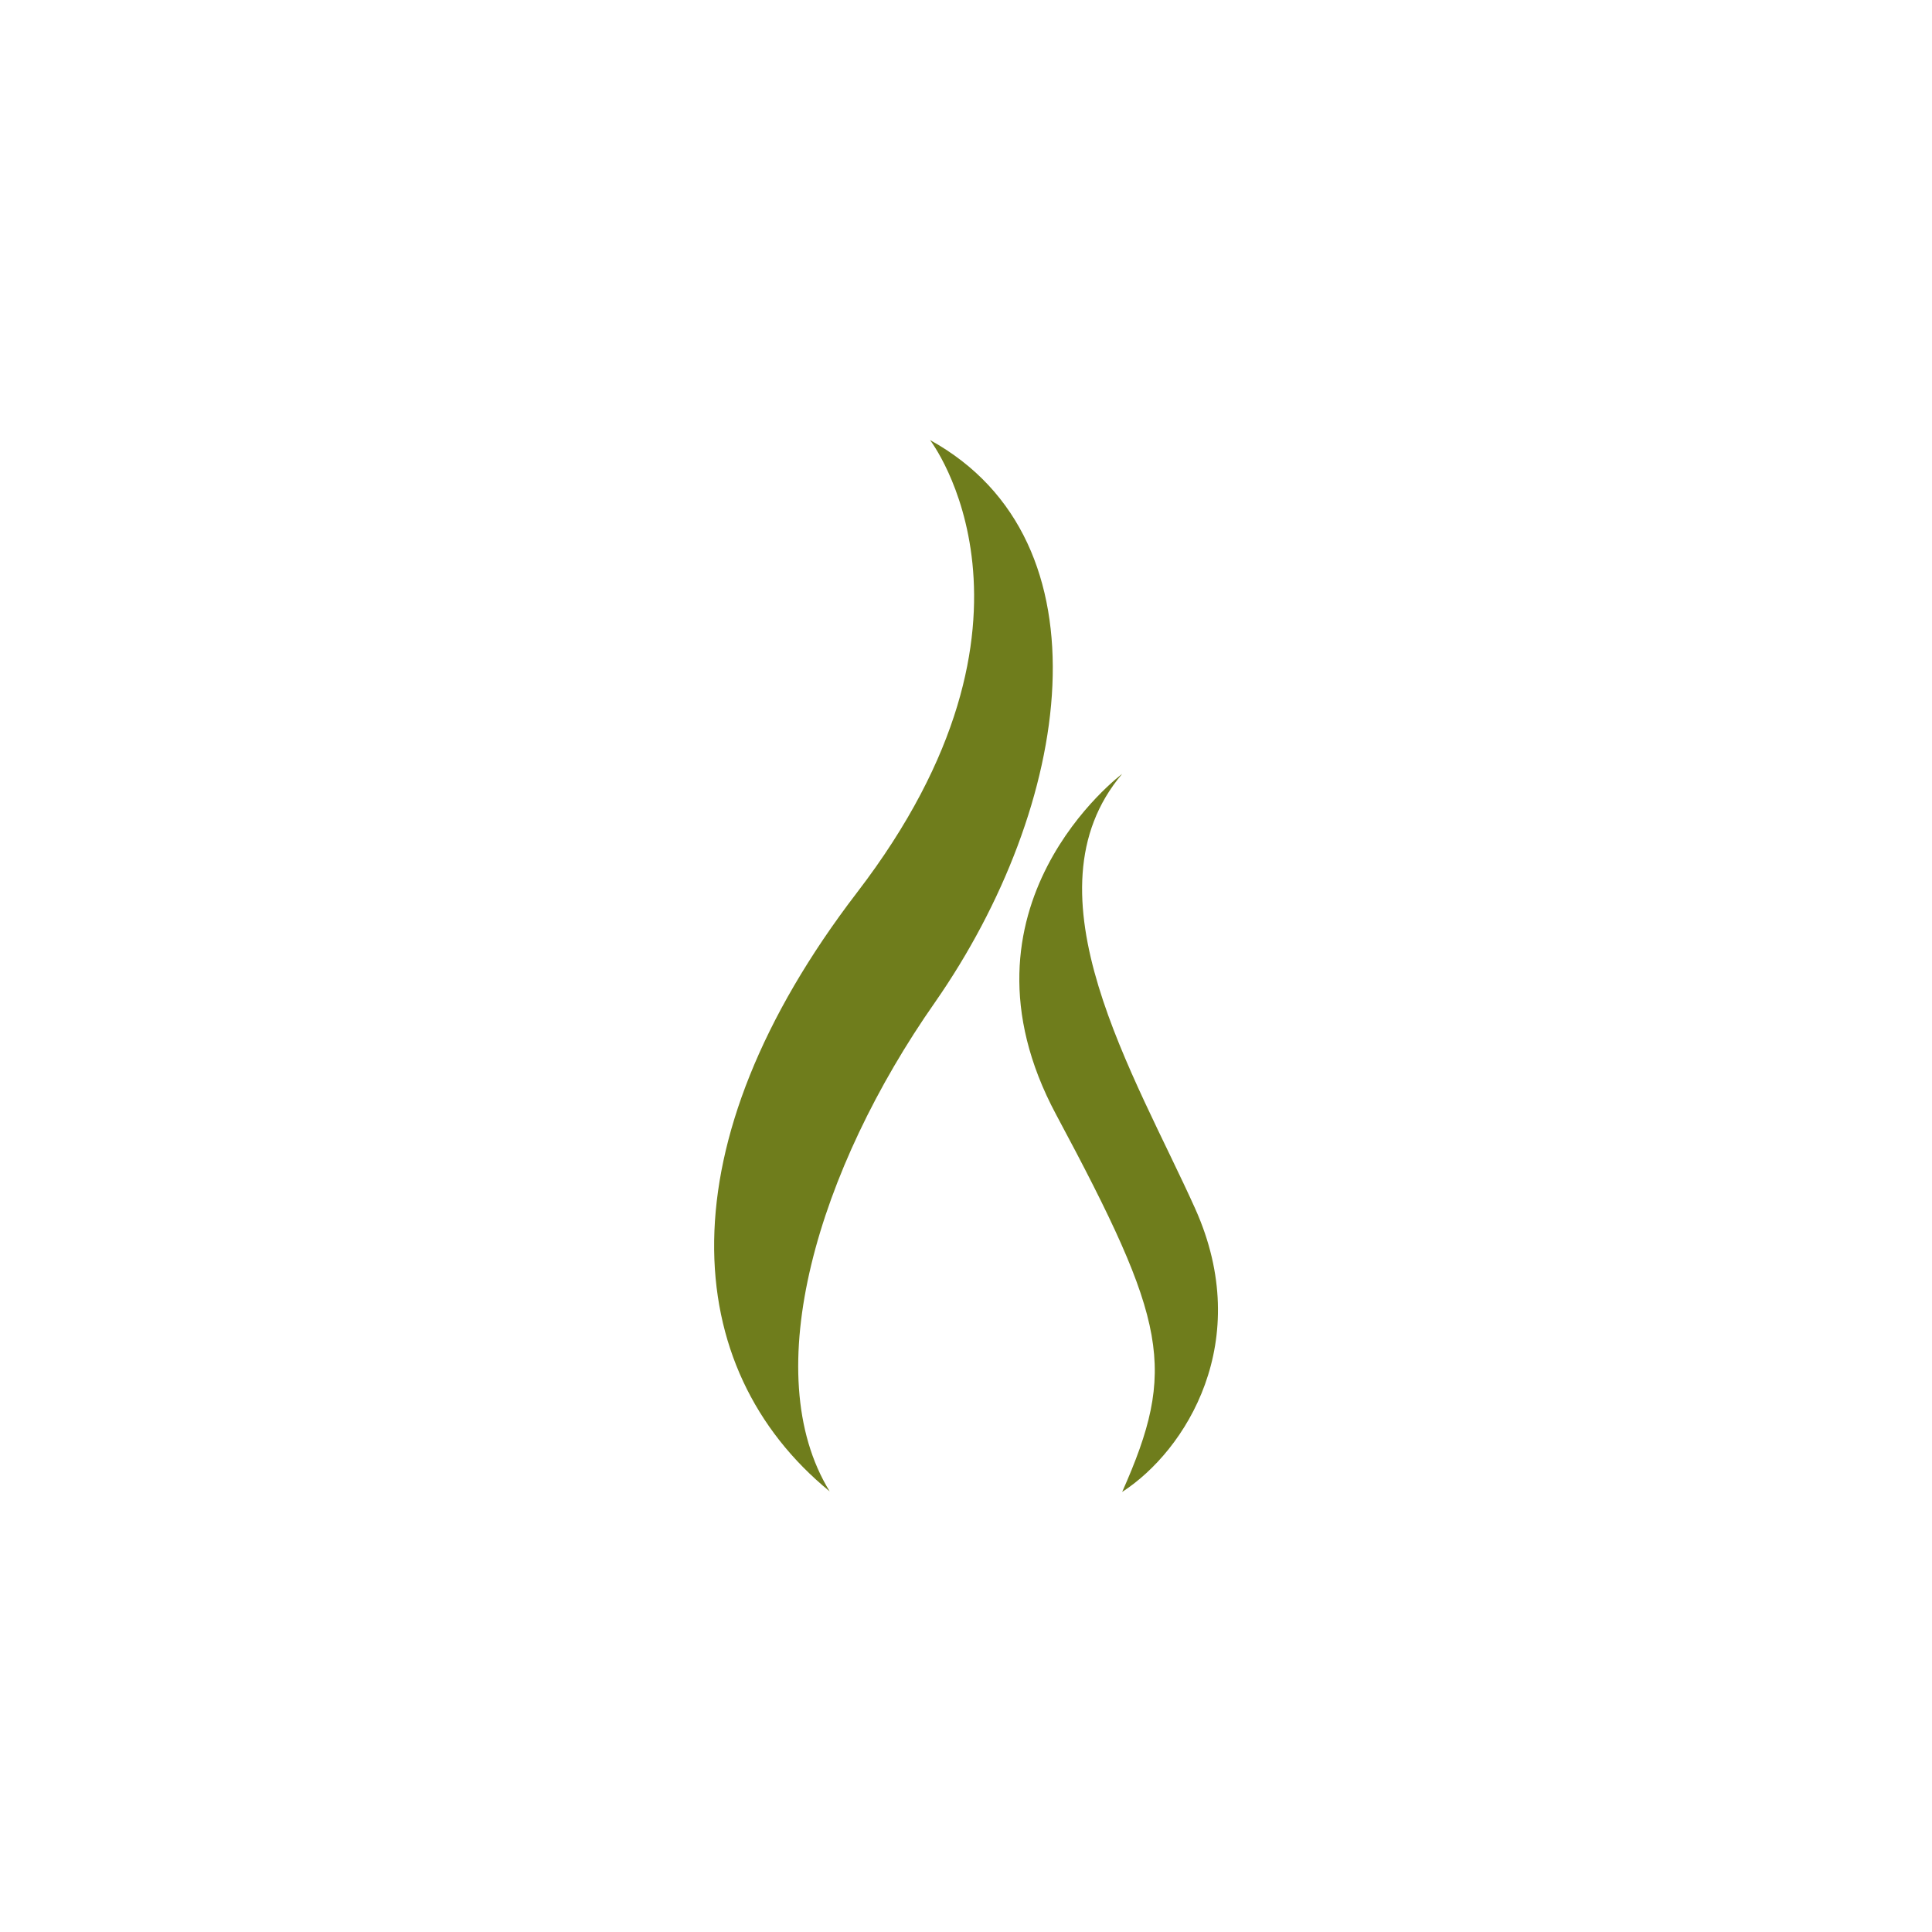 <?xml version="1.0" encoding="utf-8"?>
<!-- Generator: Adobe Illustrator 25.3.1, SVG Export Plug-In . SVG Version: 6.00 Build 0)  -->
<svg version="1.1" id="Layer_1" xmlns="http://www.w3.org/2000/svg" xmlns:xlink="http://www.w3.org/1999/xlink" x="0px" y="0px"
	 viewBox="0 0 360 360" style="enable-background:new 0 0 360 360;" xml:space="preserve">
<style type="text/css">
	.st0{fill:#6F7D1C;}
</style>
<g>
	<path class="st0" d="M173.3,82c0,0,25.6,33.2-13.6,84.3c-36.1,47.1-33.2,88.6-5.1,111.6c-13.6-22.1-2.1-60.1,19.6-91.1
		C199.7,150.2,207.4,100.8,173.3,82z"/>
	<path class="st0" d="M209.1,144.2c0,0-33.1,24.7-12.3,63.5s22.5,47.3,12.3,70.3c11.9-7.7,24.7-28.1,13.6-52.8
		S190.3,166.4,209.1,144.2z"/>
</g>
</svg>
